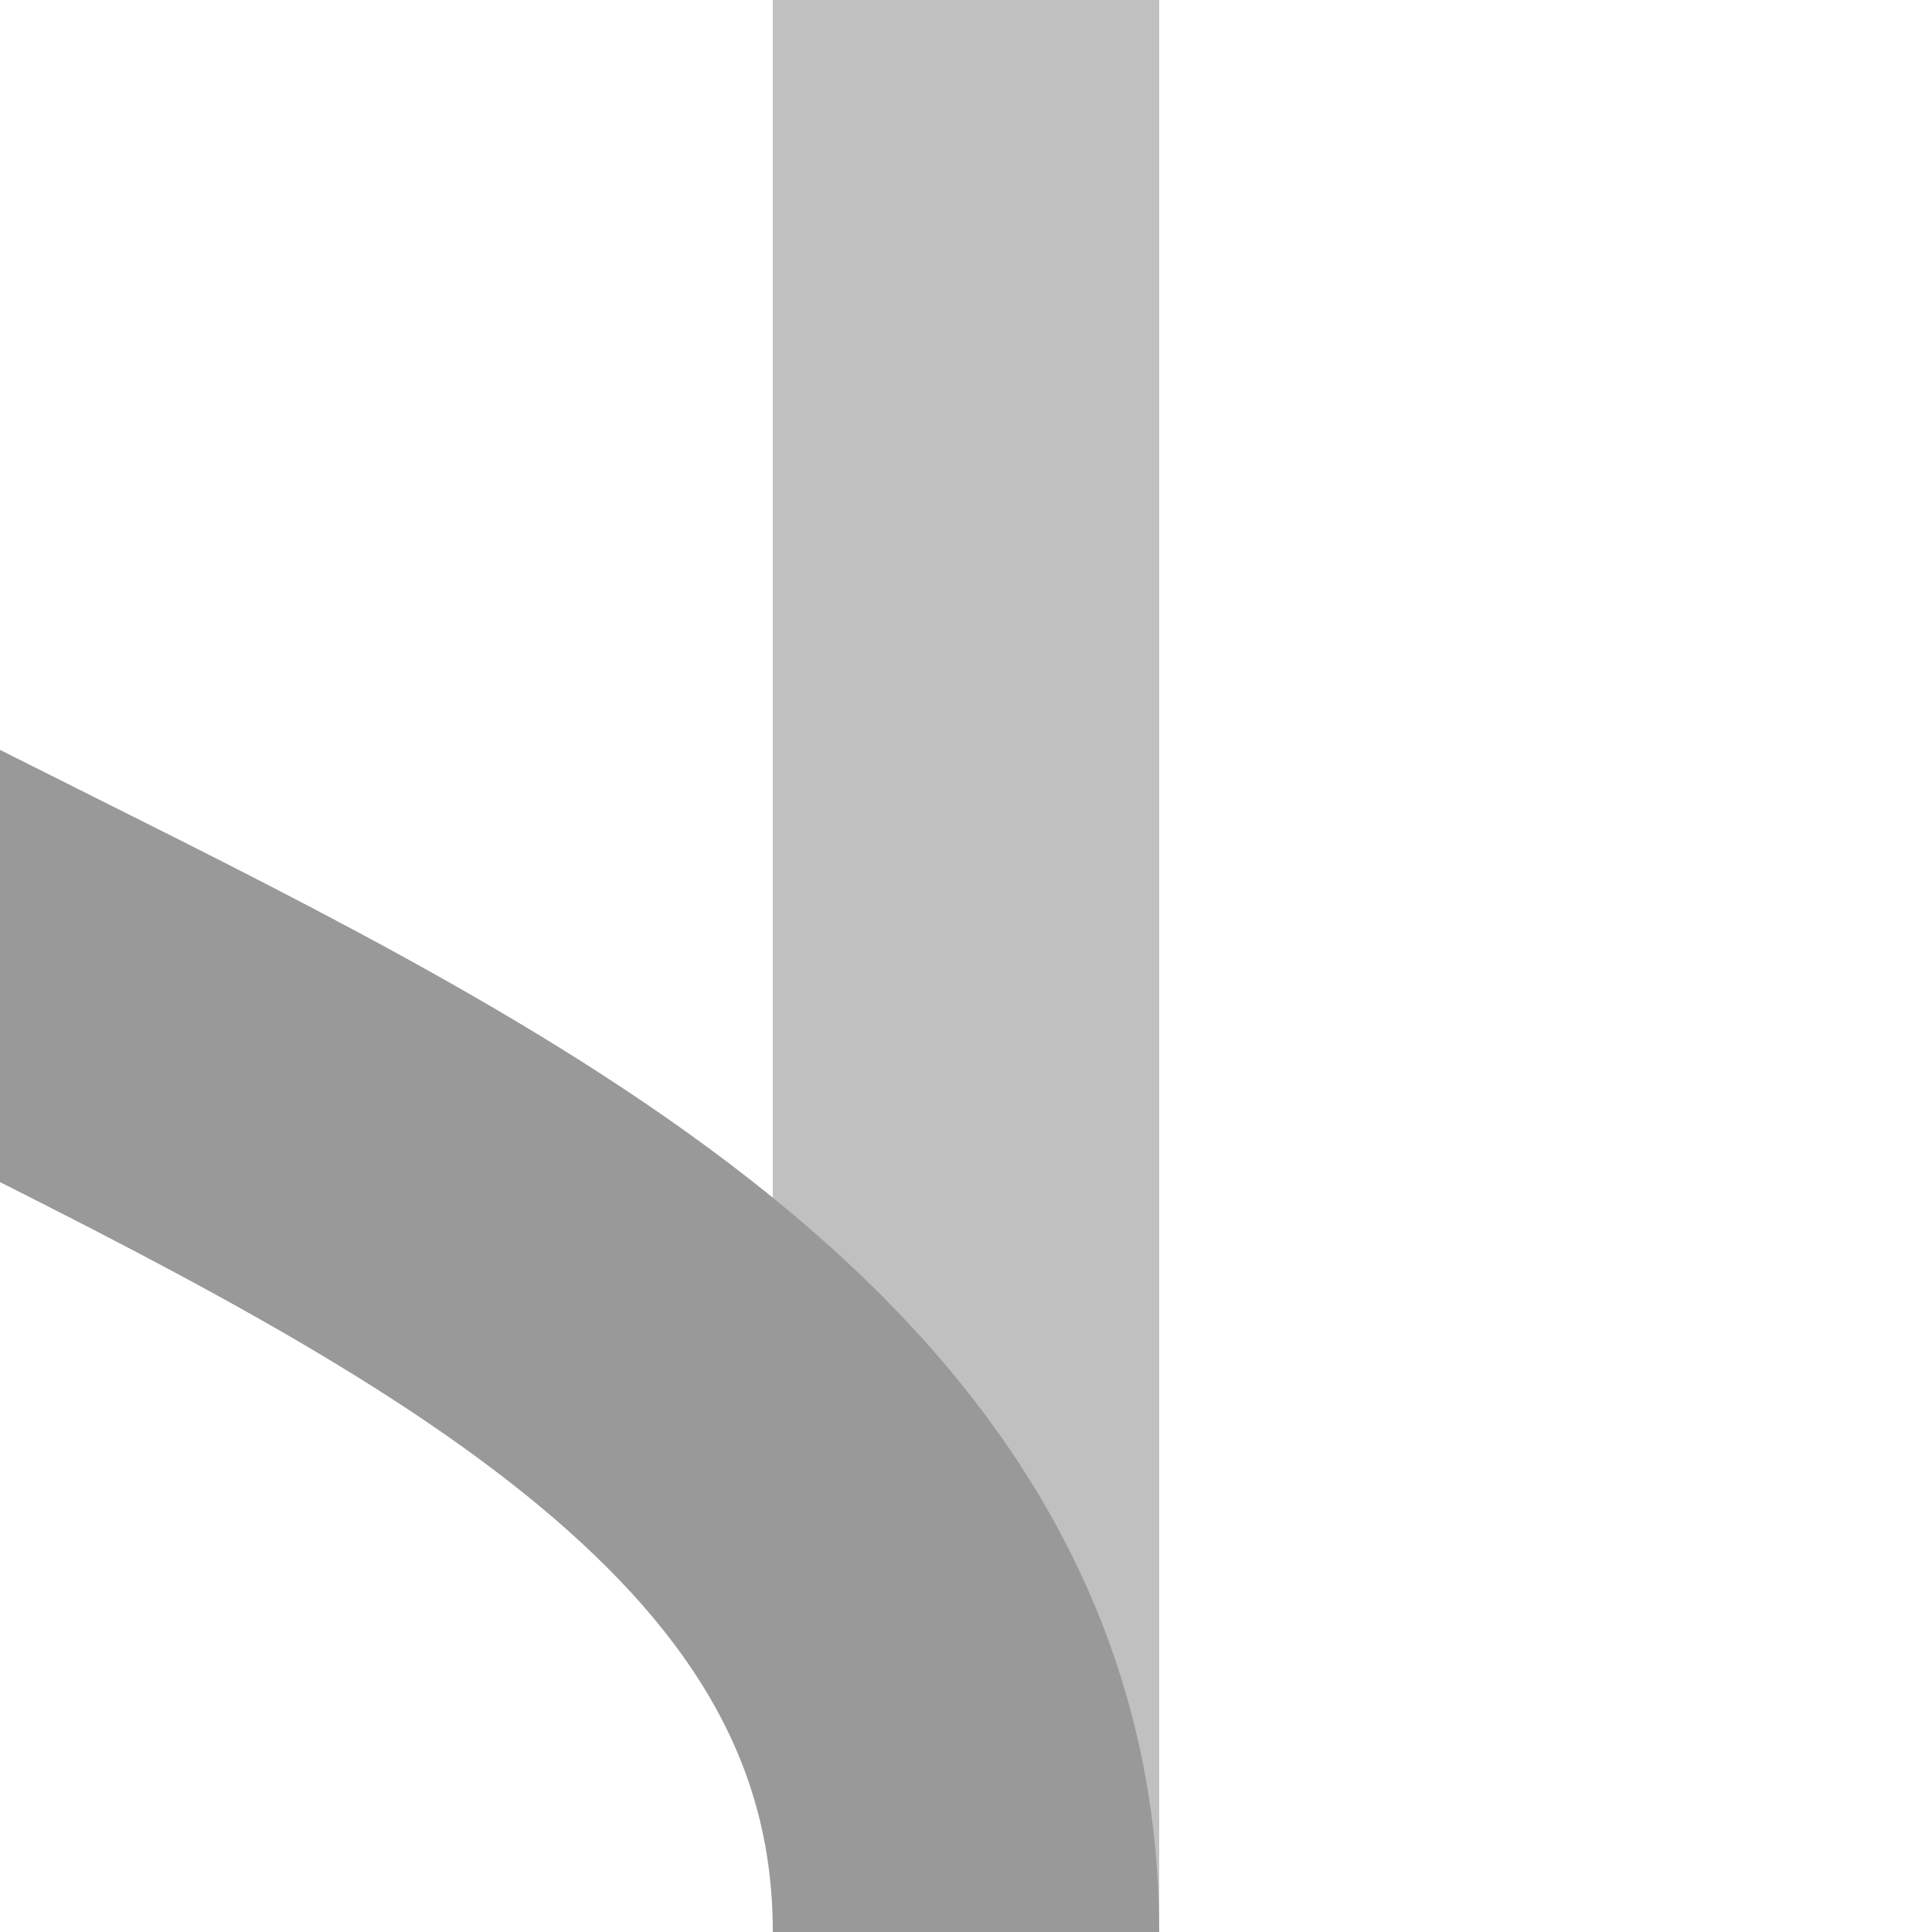 <?xml version="1.0" encoding="UTF-8" standalone="no"?>
<svg xmlns="http://www.w3.org/2000/svg" height="500" width="500">
<title>xKRWg+r</title>
 <g stroke-width="100" fill="none">
 <path stroke="#C0C0C0" d="M 250,0 V 500" />
 <path stroke="#999999" d="M -250,0 C -250,250 250,250 250,500" />
 </g>
</svg>
